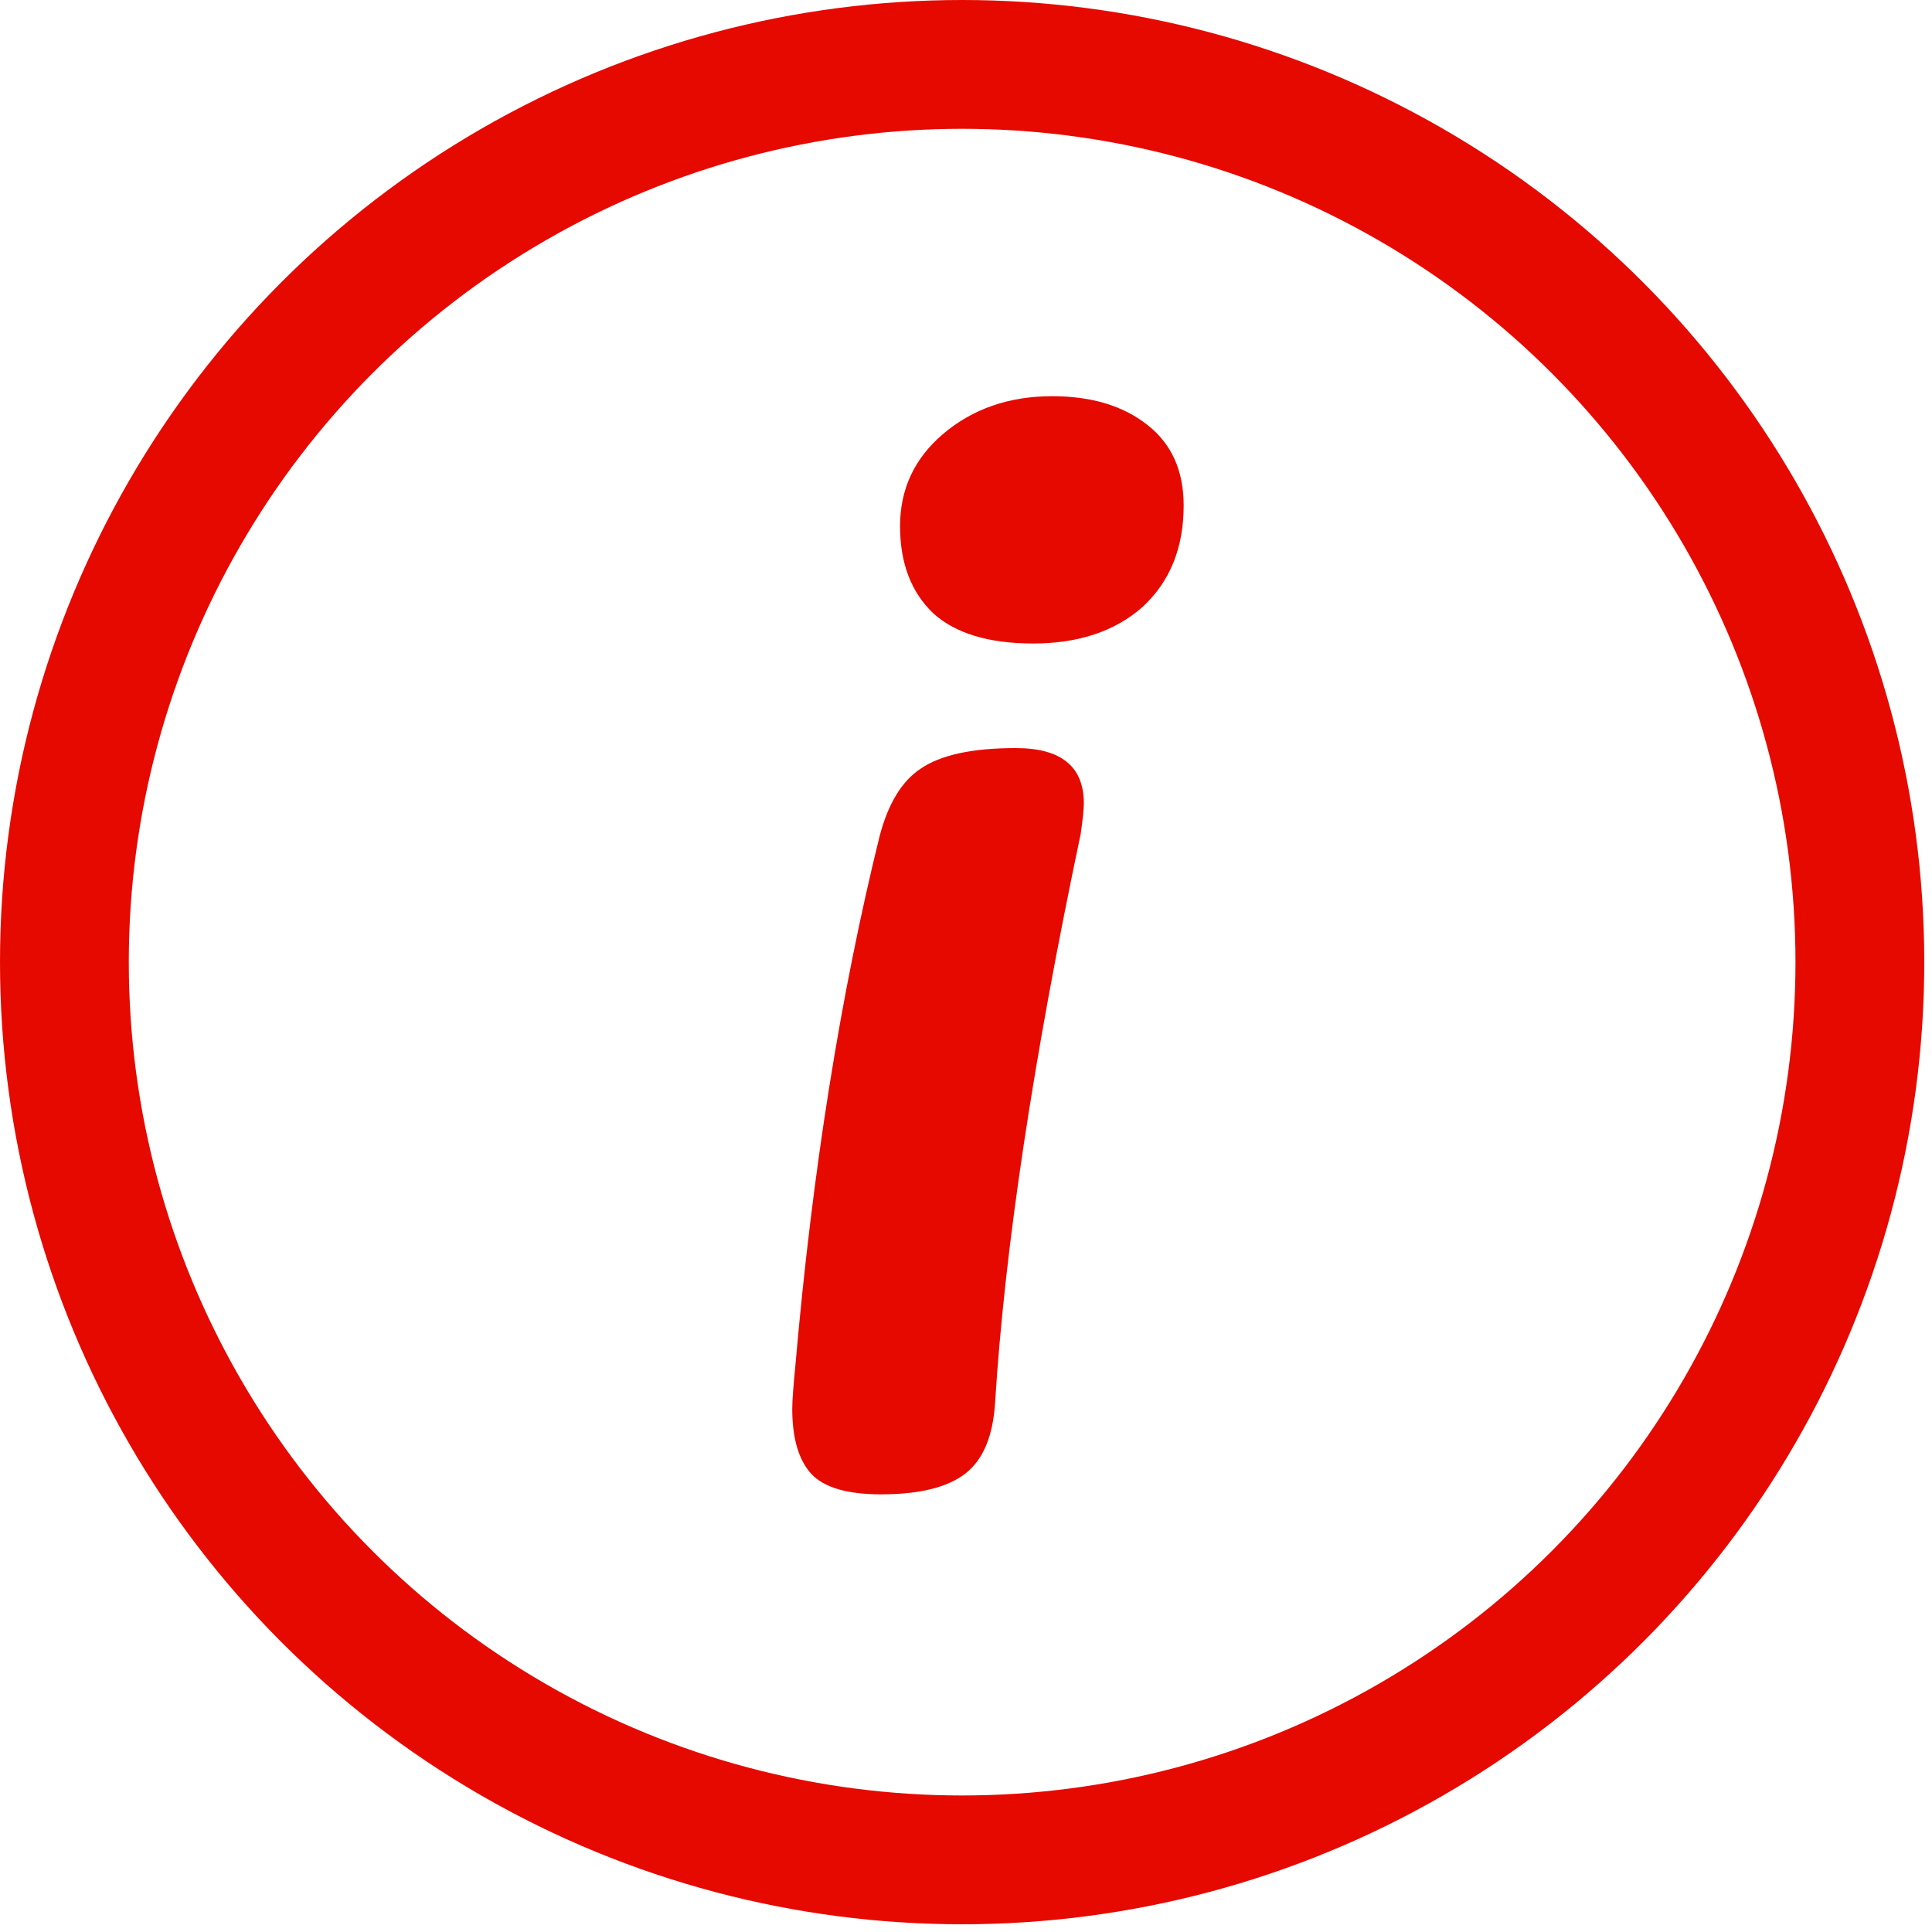 <svg width="15" height="15" viewBox="0 0 15 15" fill="none" xmlns="http://www.w3.org/2000/svg">
<circle cx="7.47" cy="7.47" r="6.97" stroke="#E60900"/>
<path d="M8.021 4.996C7.677 4.996 7.419 4.918 7.246 4.762C7.074 4.598 6.988 4.372 6.988 4.085C6.988 3.798 7.099 3.56 7.32 3.371C7.55 3.175 7.833 3.076 8.169 3.076C8.473 3.076 8.719 3.15 8.907 3.298C9.096 3.445 9.19 3.654 9.19 3.925C9.19 4.253 9.084 4.516 8.87 4.713C8.657 4.901 8.374 4.996 8.021 4.996ZM6.84 11.602C6.578 11.602 6.397 11.549 6.299 11.443C6.201 11.336 6.151 11.168 6.151 10.938C6.151 10.873 6.16 10.758 6.176 10.594C6.307 9.093 6.525 7.727 6.828 6.497C6.894 6.242 7 6.066 7.148 5.968C7.304 5.861 7.55 5.808 7.886 5.808C8.239 5.808 8.415 5.951 8.415 6.238C8.415 6.279 8.407 6.357 8.391 6.472C8.021 8.227 7.8 9.7 7.726 10.889C7.71 11.151 7.632 11.336 7.492 11.443C7.353 11.549 7.136 11.602 6.84 11.602Z" fill="#E60900"/>
</svg>
